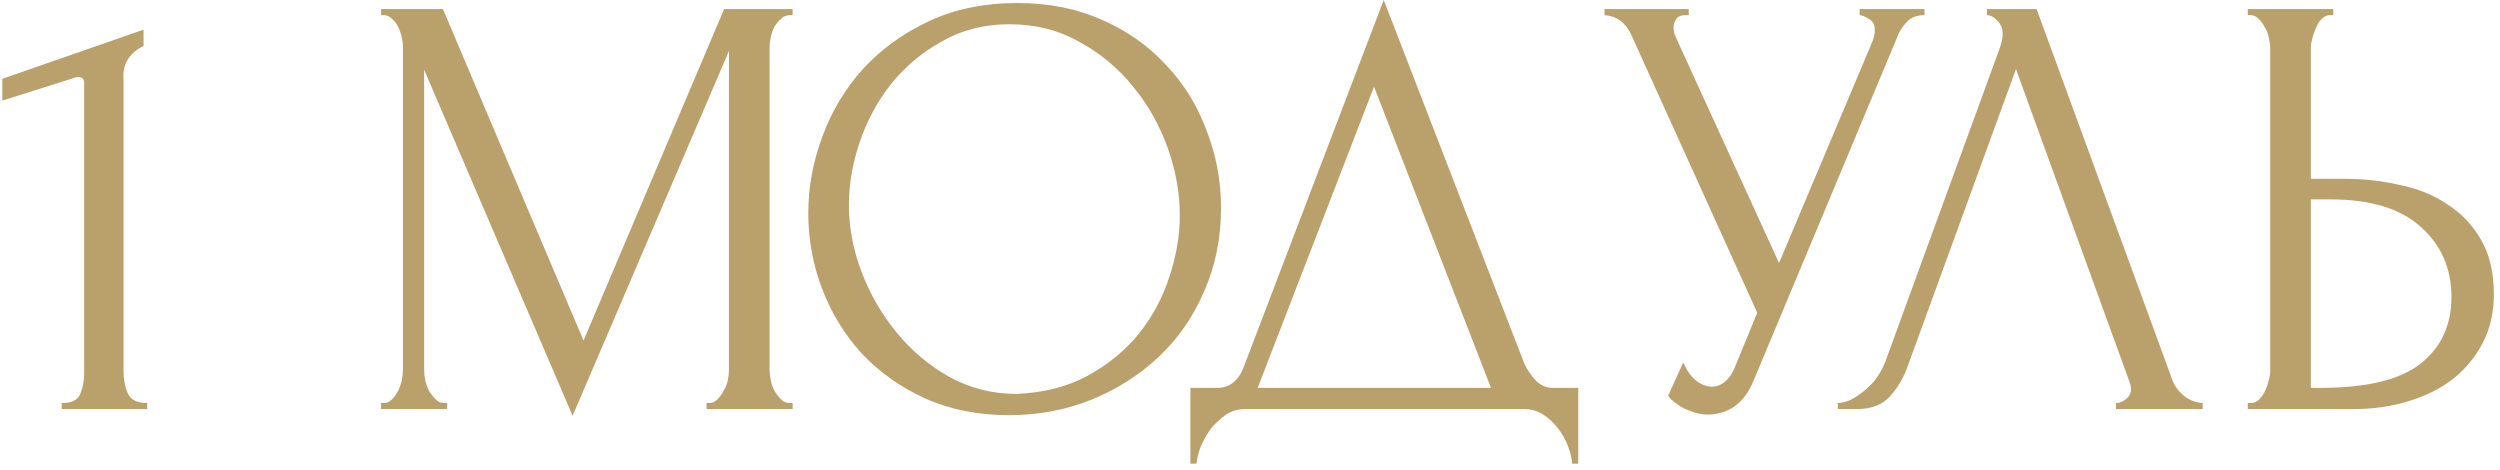 <?xml version="1.0" encoding="UTF-8"?> <svg xmlns="http://www.w3.org/2000/svg" width="165" height="31" viewBox="0 0 165 31" fill="none"> <path d="M4.074 27V26.6C4.714 26.6 5.114 26.413 5.274 26.04C5.461 25.64 5.554 25.173 5.554 24.64V5.48C5.554 5.213 5.421 5.08 5.154 5.08C5.047 5.08 4.901 5.12 4.714 5.2L0.154 6.64V5.2L9.474 1.96V3.04C9.047 3.227 8.701 3.52 8.434 3.92C8.194 4.32 8.101 4.787 8.154 5.32V24.48C8.154 25.04 8.247 25.533 8.434 25.96C8.621 26.387 9.047 26.6 9.714 26.6V27H4.074ZM46.633 26.6H46.833C47.019 26.6 47.193 26.52 47.352 26.36C47.513 26.2 47.646 26.013 47.752 25.8C47.886 25.587 47.979 25.36 48.032 25.12C48.086 24.853 48.112 24.613 48.112 24.4V3.36L37.792 27.44L27.992 4.6V24.4C27.992 24.613 28.019 24.853 28.073 25.12C28.126 25.36 28.206 25.587 28.312 25.8C28.446 26.013 28.593 26.2 28.753 26.36C28.913 26.52 29.099 26.6 29.312 26.6H29.512V27H25.152V26.6H25.352C25.539 26.6 25.712 26.52 25.872 26.36C26.032 26.2 26.166 26.013 26.273 25.8C26.379 25.587 26.459 25.36 26.512 25.12C26.566 24.853 26.593 24.613 26.593 24.4V3.08C26.593 2.893 26.566 2.68 26.512 2.44C26.459 2.2 26.379 1.973 26.273 1.76C26.166 1.547 26.032 1.373 25.872 1.24C25.712 1.08 25.539 1 25.352 1H25.152V0.6H29.233L38.513 22.48L47.792 0.6H52.312V1H52.112C51.899 1 51.712 1.08 51.553 1.24C51.392 1.373 51.246 1.547 51.112 1.76C51.006 1.973 50.926 2.2 50.873 2.44C50.819 2.68 50.792 2.893 50.792 3.08V24.4C50.792 24.613 50.819 24.853 50.873 25.12C50.926 25.36 51.006 25.587 51.112 25.8C51.246 26.013 51.392 26.2 51.553 26.36C51.712 26.52 51.899 26.6 52.112 26.6H52.312V27H46.633V26.6ZM67.147 0.2C69.227 0.2 71.094 0.573 72.747 1.32C74.4 2.04 75.8 3.027 76.947 4.28C78.121 5.507 79.014 6.947 79.627 8.6C80.267 10.227 80.587 11.933 80.587 13.72C80.587 15.72 80.214 17.56 79.467 19.24C78.747 20.92 77.747 22.36 76.467 23.56C75.187 24.76 73.694 25.707 71.987 26.4C70.307 27.067 68.507 27.4 66.587 27.4C64.534 27.4 62.681 27.027 61.027 26.28C59.401 25.533 58.014 24.547 56.867 23.32C55.747 22.093 54.88 20.68 54.267 19.08C53.654 17.48 53.347 15.813 53.347 14.08C53.347 12.373 53.654 10.693 54.267 9.04C54.88 7.36 55.774 5.867 56.947 4.56C58.147 3.253 59.6 2.2 61.307 1.4C63.014 0.6 64.96 0.2 67.147 0.2ZM67.107 26C68.894 25.92 70.454 25.52 71.787 24.8C73.147 24.053 74.281 23.12 75.187 22C76.094 20.853 76.76 19.6 77.187 18.24C77.641 16.88 77.867 15.533 77.867 14.2C77.867 12.733 77.6 11.253 77.067 9.76C76.534 8.267 75.774 6.92 74.787 5.72C73.8 4.493 72.614 3.507 71.227 2.76C69.867 1.987 68.334 1.6 66.627 1.6C64.974 1.6 63.494 1.973 62.187 2.72C60.88 3.44 59.761 4.373 58.827 5.52C57.92 6.667 57.227 7.947 56.747 9.36C56.267 10.773 56.027 12.16 56.027 13.52C56.027 14.987 56.307 16.467 56.867 17.96C57.427 19.427 58.2 20.76 59.187 21.96C60.174 23.16 61.334 24.133 62.667 24.88C64.027 25.627 65.507 26 67.107 26ZM104.166 25.6V30.6H103.766C103.739 30.253 103.646 29.867 103.486 29.44C103.326 29.013 103.099 28.613 102.806 28.24C102.539 27.893 102.219 27.6 101.846 27.36C101.472 27.12 101.059 27 100.606 27H82.166C81.712 27 81.299 27.12 80.926 27.36C80.552 27.627 80.219 27.933 79.926 28.28C79.659 28.653 79.432 29.053 79.246 29.48C79.086 29.907 78.992 30.28 78.966 30.6H78.566V25.6H80.326C81.179 25.6 81.779 25.107 82.126 24.12L91.326 -4.76837e-07L100.606 24C100.792 24.4 101.046 24.773 101.366 25.12C101.686 25.44 102.059 25.6 102.486 25.6H104.166ZM83.006 25.6H98.406L90.686 5.72L83.006 25.6ZM105.897 0.6H111.457V1H111.217C110.924 1 110.724 1.093 110.617 1.28C110.511 1.44 110.457 1.613 110.457 1.8C110.457 1.933 110.471 2.053 110.497 2.16C110.524 2.267 110.551 2.347 110.577 2.4L117.417 17.36L123.537 2.84C123.564 2.787 123.604 2.68 123.657 2.52C123.711 2.333 123.737 2.16 123.737 2C123.737 1.627 123.604 1.373 123.337 1.24C123.071 1.08 122.871 1 122.737 1V0.6H127.017V1C126.537 1 126.164 1.133 125.897 1.4C125.657 1.64 125.471 1.893 125.337 2.16L115.737 25.12C115.417 25.893 114.991 26.467 114.457 26.84C113.924 27.187 113.351 27.36 112.737 27.36C112.337 27.36 111.977 27.293 111.657 27.16C111.337 27.053 111.057 26.92 110.817 26.76C110.577 26.6 110.391 26.453 110.257 26.32C110.151 26.187 110.097 26.12 110.097 26.12L111.097 23.92C111.311 24.427 111.591 24.827 111.937 25.12C112.284 25.387 112.644 25.52 113.017 25.52C113.257 25.52 113.497 25.44 113.737 25.28C114.004 25.093 114.231 24.813 114.417 24.44L115.977 20.64L107.657 2.28C107.284 1.48 106.697 1.053 105.897 1V0.6ZM125.895 24.2C125.655 24.893 125.282 25.533 124.775 26.12C124.269 26.707 123.522 27 122.535 27H121.295V26.6C121.455 26.6 121.669 26.56 121.935 26.48C122.202 26.373 122.482 26.213 122.775 26C123.069 25.787 123.362 25.52 123.655 25.2C123.949 24.853 124.202 24.427 124.415 23.92L131.975 3.2C132.109 2.8 132.175 2.493 132.175 2.28C132.175 1.88 132.055 1.573 131.815 1.36C131.602 1.12 131.375 1 131.135 1V0.6H134.415L143.375 25.08C143.509 25.453 143.762 25.8 144.135 26.12C144.509 26.413 144.922 26.573 145.375 26.6V27H139.655V26.6C139.869 26.6 140.082 26.52 140.295 26.36C140.535 26.173 140.655 25.933 140.655 25.64C140.655 25.56 140.629 25.44 140.575 25.28L133.055 4.56L125.895 24.2ZM148.355 26.6H148.555C148.741 26.6 148.915 26.533 149.075 26.4C149.235 26.24 149.368 26.053 149.475 25.84C149.581 25.627 149.661 25.4 149.715 25.16C149.795 24.92 149.835 24.707 149.835 24.52V3.2C149.835 3.013 149.808 2.787 149.755 2.52C149.701 2.253 149.608 2.013 149.475 1.8C149.368 1.587 149.235 1.4 149.075 1.24C148.915 1.08 148.741 1 148.555 1H148.355V0.6H153.995V1H153.715C153.341 1.053 153.048 1.347 152.835 1.88C152.621 2.387 152.515 2.827 152.515 3.2V11.8H154.755C155.981 11.8 157.181 11.933 158.355 12.2C159.555 12.44 160.608 12.867 161.515 13.48C162.448 14.067 163.195 14.853 163.755 15.84C164.315 16.8 164.595 18 164.595 19.44C164.595 20.613 164.355 21.667 163.875 22.6C163.395 23.533 162.741 24.333 161.915 25C161.088 25.64 160.101 26.133 158.955 26.48C157.835 26.827 156.621 27 155.315 27H148.355V26.6ZM153.115 25.6C156.208 25.6 158.421 25.067 159.755 24C161.115 22.933 161.795 21.467 161.795 19.6C161.795 17.707 161.115 16.16 159.755 14.96C158.421 13.76 156.448 13.16 153.835 13.16H152.515V25.6H153.115Z" fill="#BAA06B"></path> </svg> 